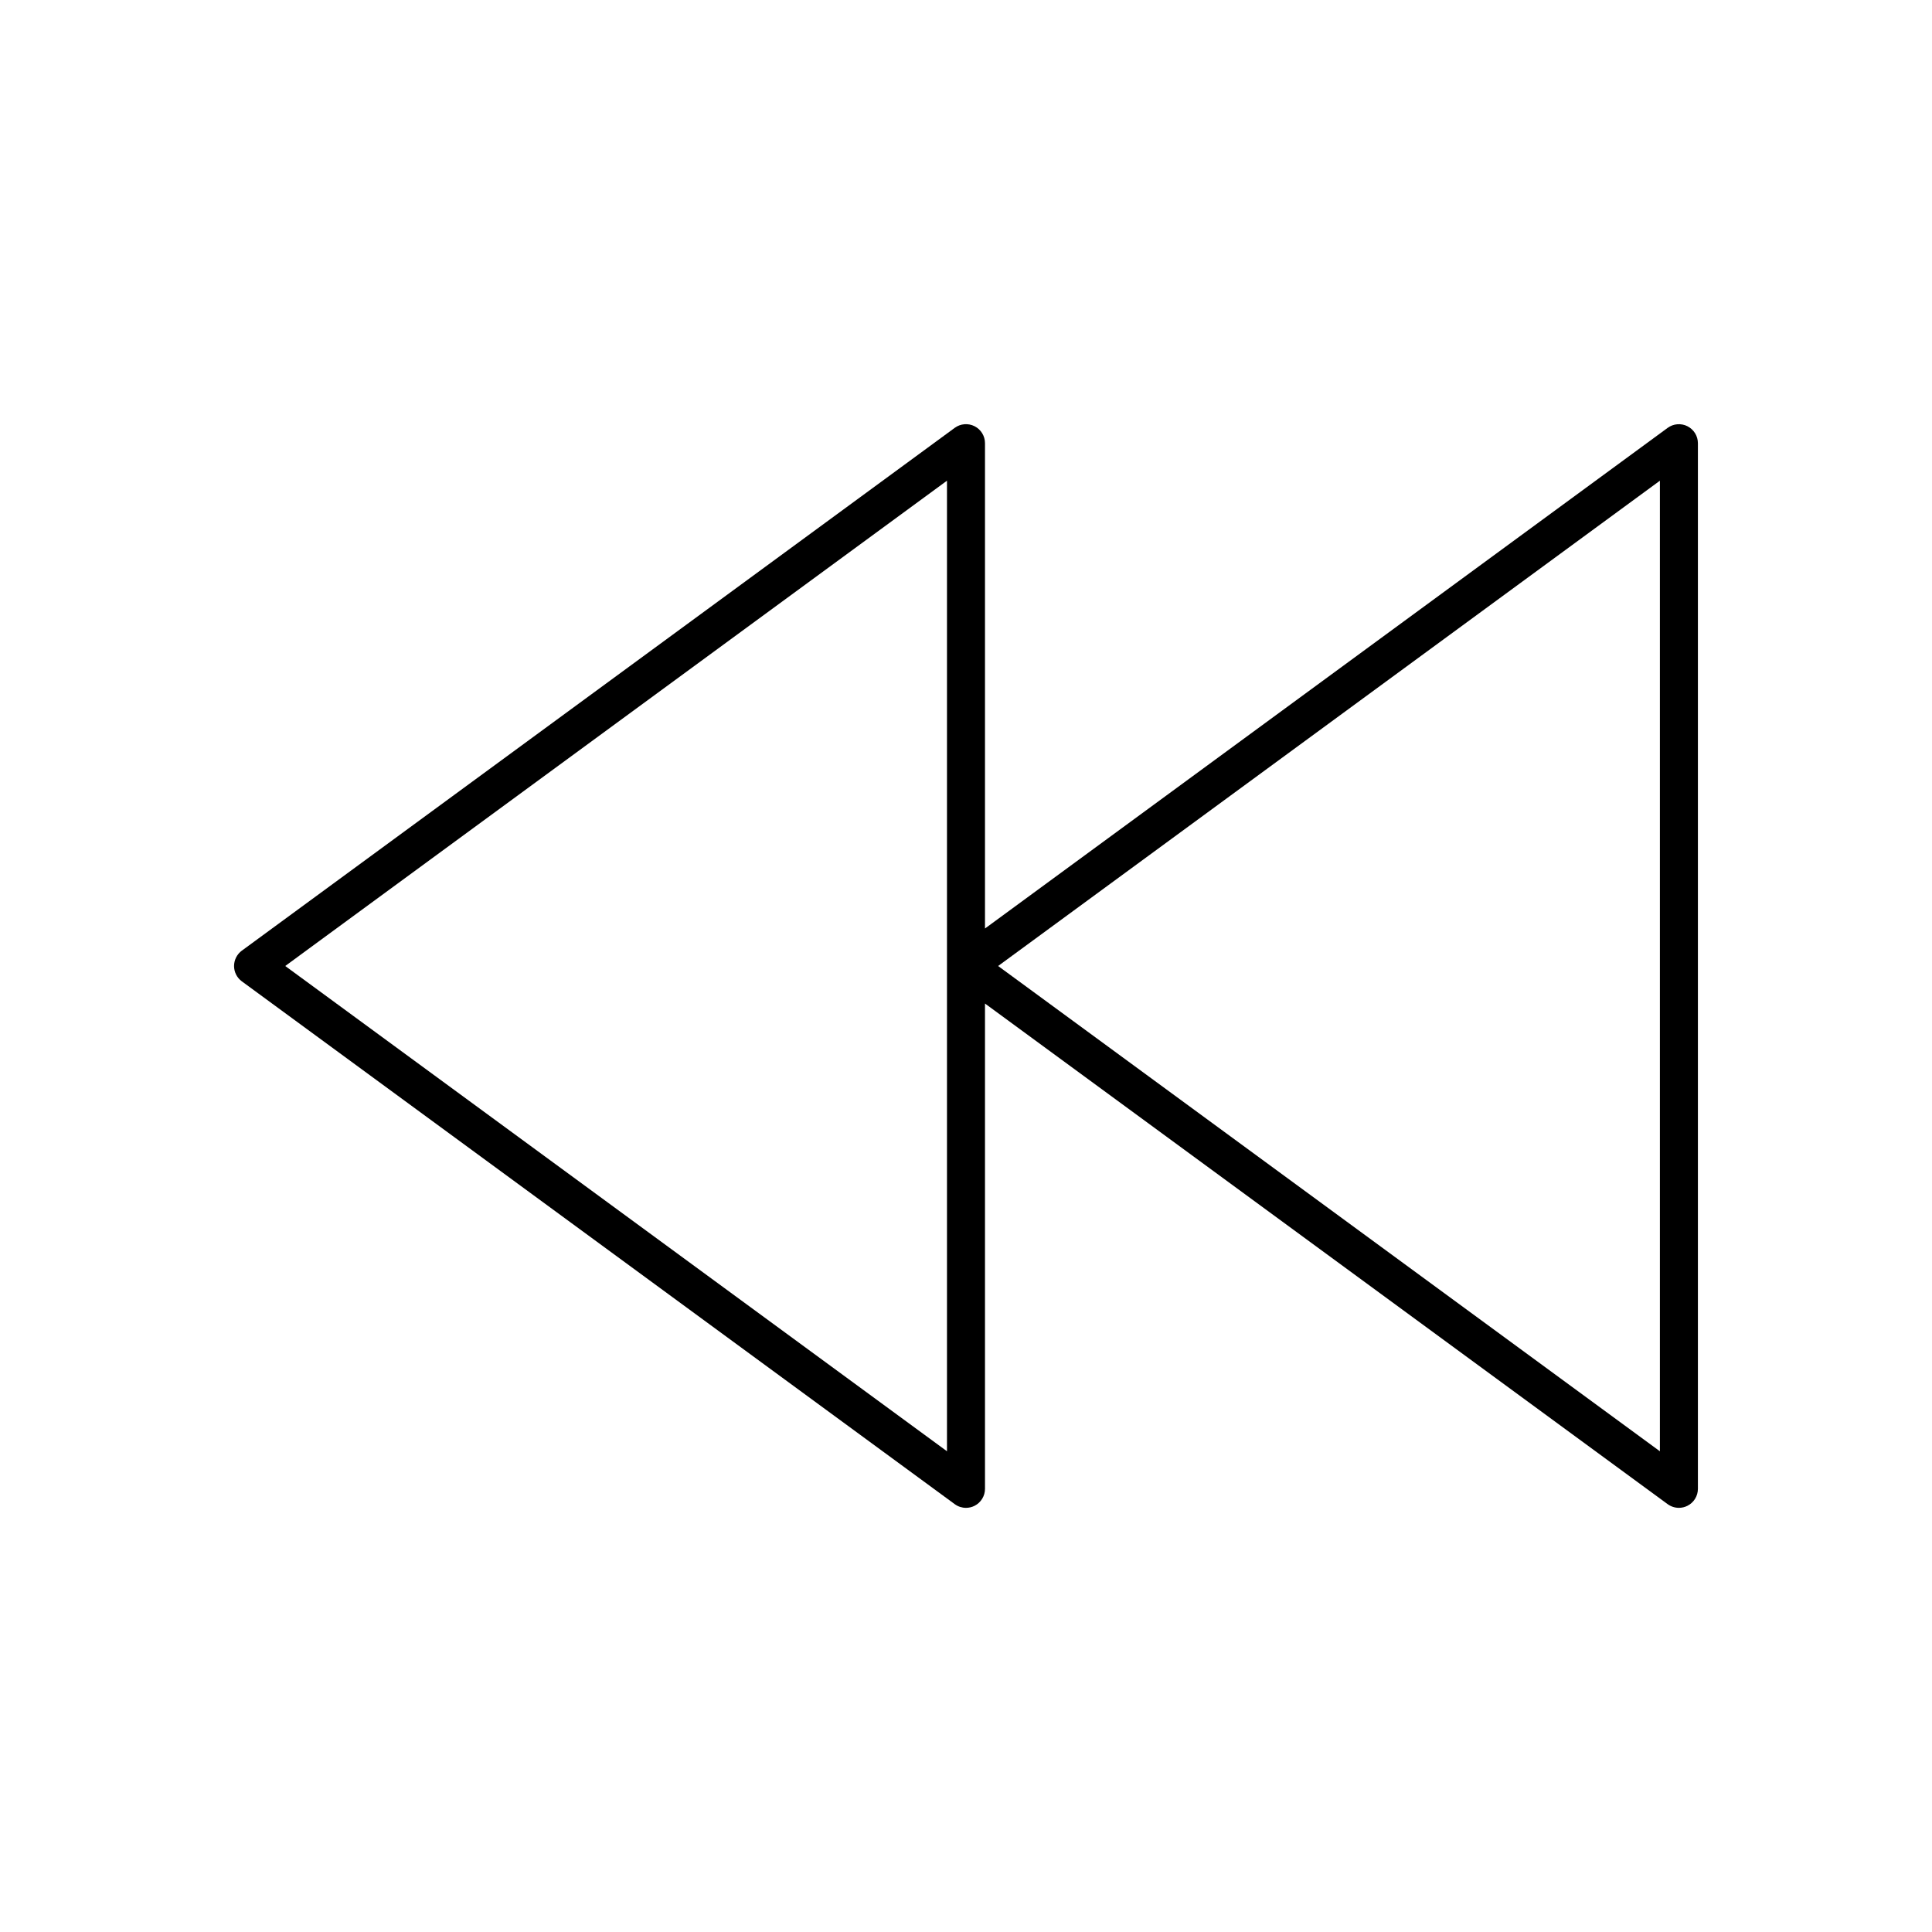 <?xml version="1.0" encoding="UTF-8"?>
<!-- Uploaded to: SVG Repo, www.svgrepo.com, Generator: SVG Repo Mixer Tools -->
<svg fill="#000000" width="800px" height="800px" version="1.1" viewBox="144 144 512 512" xmlns="http://www.w3.org/2000/svg">
 <path d="m591.2 256.96c-1.695-0.852-3.723-0.691-5.258 0.43l-180.91 132.67v-128.61c0-1.898-1.066-3.637-2.762-4.496-1.691-0.852-3.723-0.691-5.258 0.43l-188.93 138.55c-1.289 0.953-2.055 2.465-2.055 4.07s0.766 3.113 2.059 4.062l188.93 138.55c0.879 0.645 1.926 0.977 2.981 0.977 0.777 0 1.559-0.18 2.277-0.543 1.691-0.859 2.758-2.598 2.758-4.496v-128.61l180.91 132.67c0.883 0.645 1.93 0.977 2.981 0.977 0.777 0 1.559-0.18 2.277-0.543 1.695-0.859 2.762-2.598 2.762-4.496v-277.09c0-1.902-1.066-3.637-2.762-4.496zm-196.24 271.64-175.37-128.6 175.37-128.61zm188.93 0-175.38-128.6 175.38-128.61z"/>
</svg>